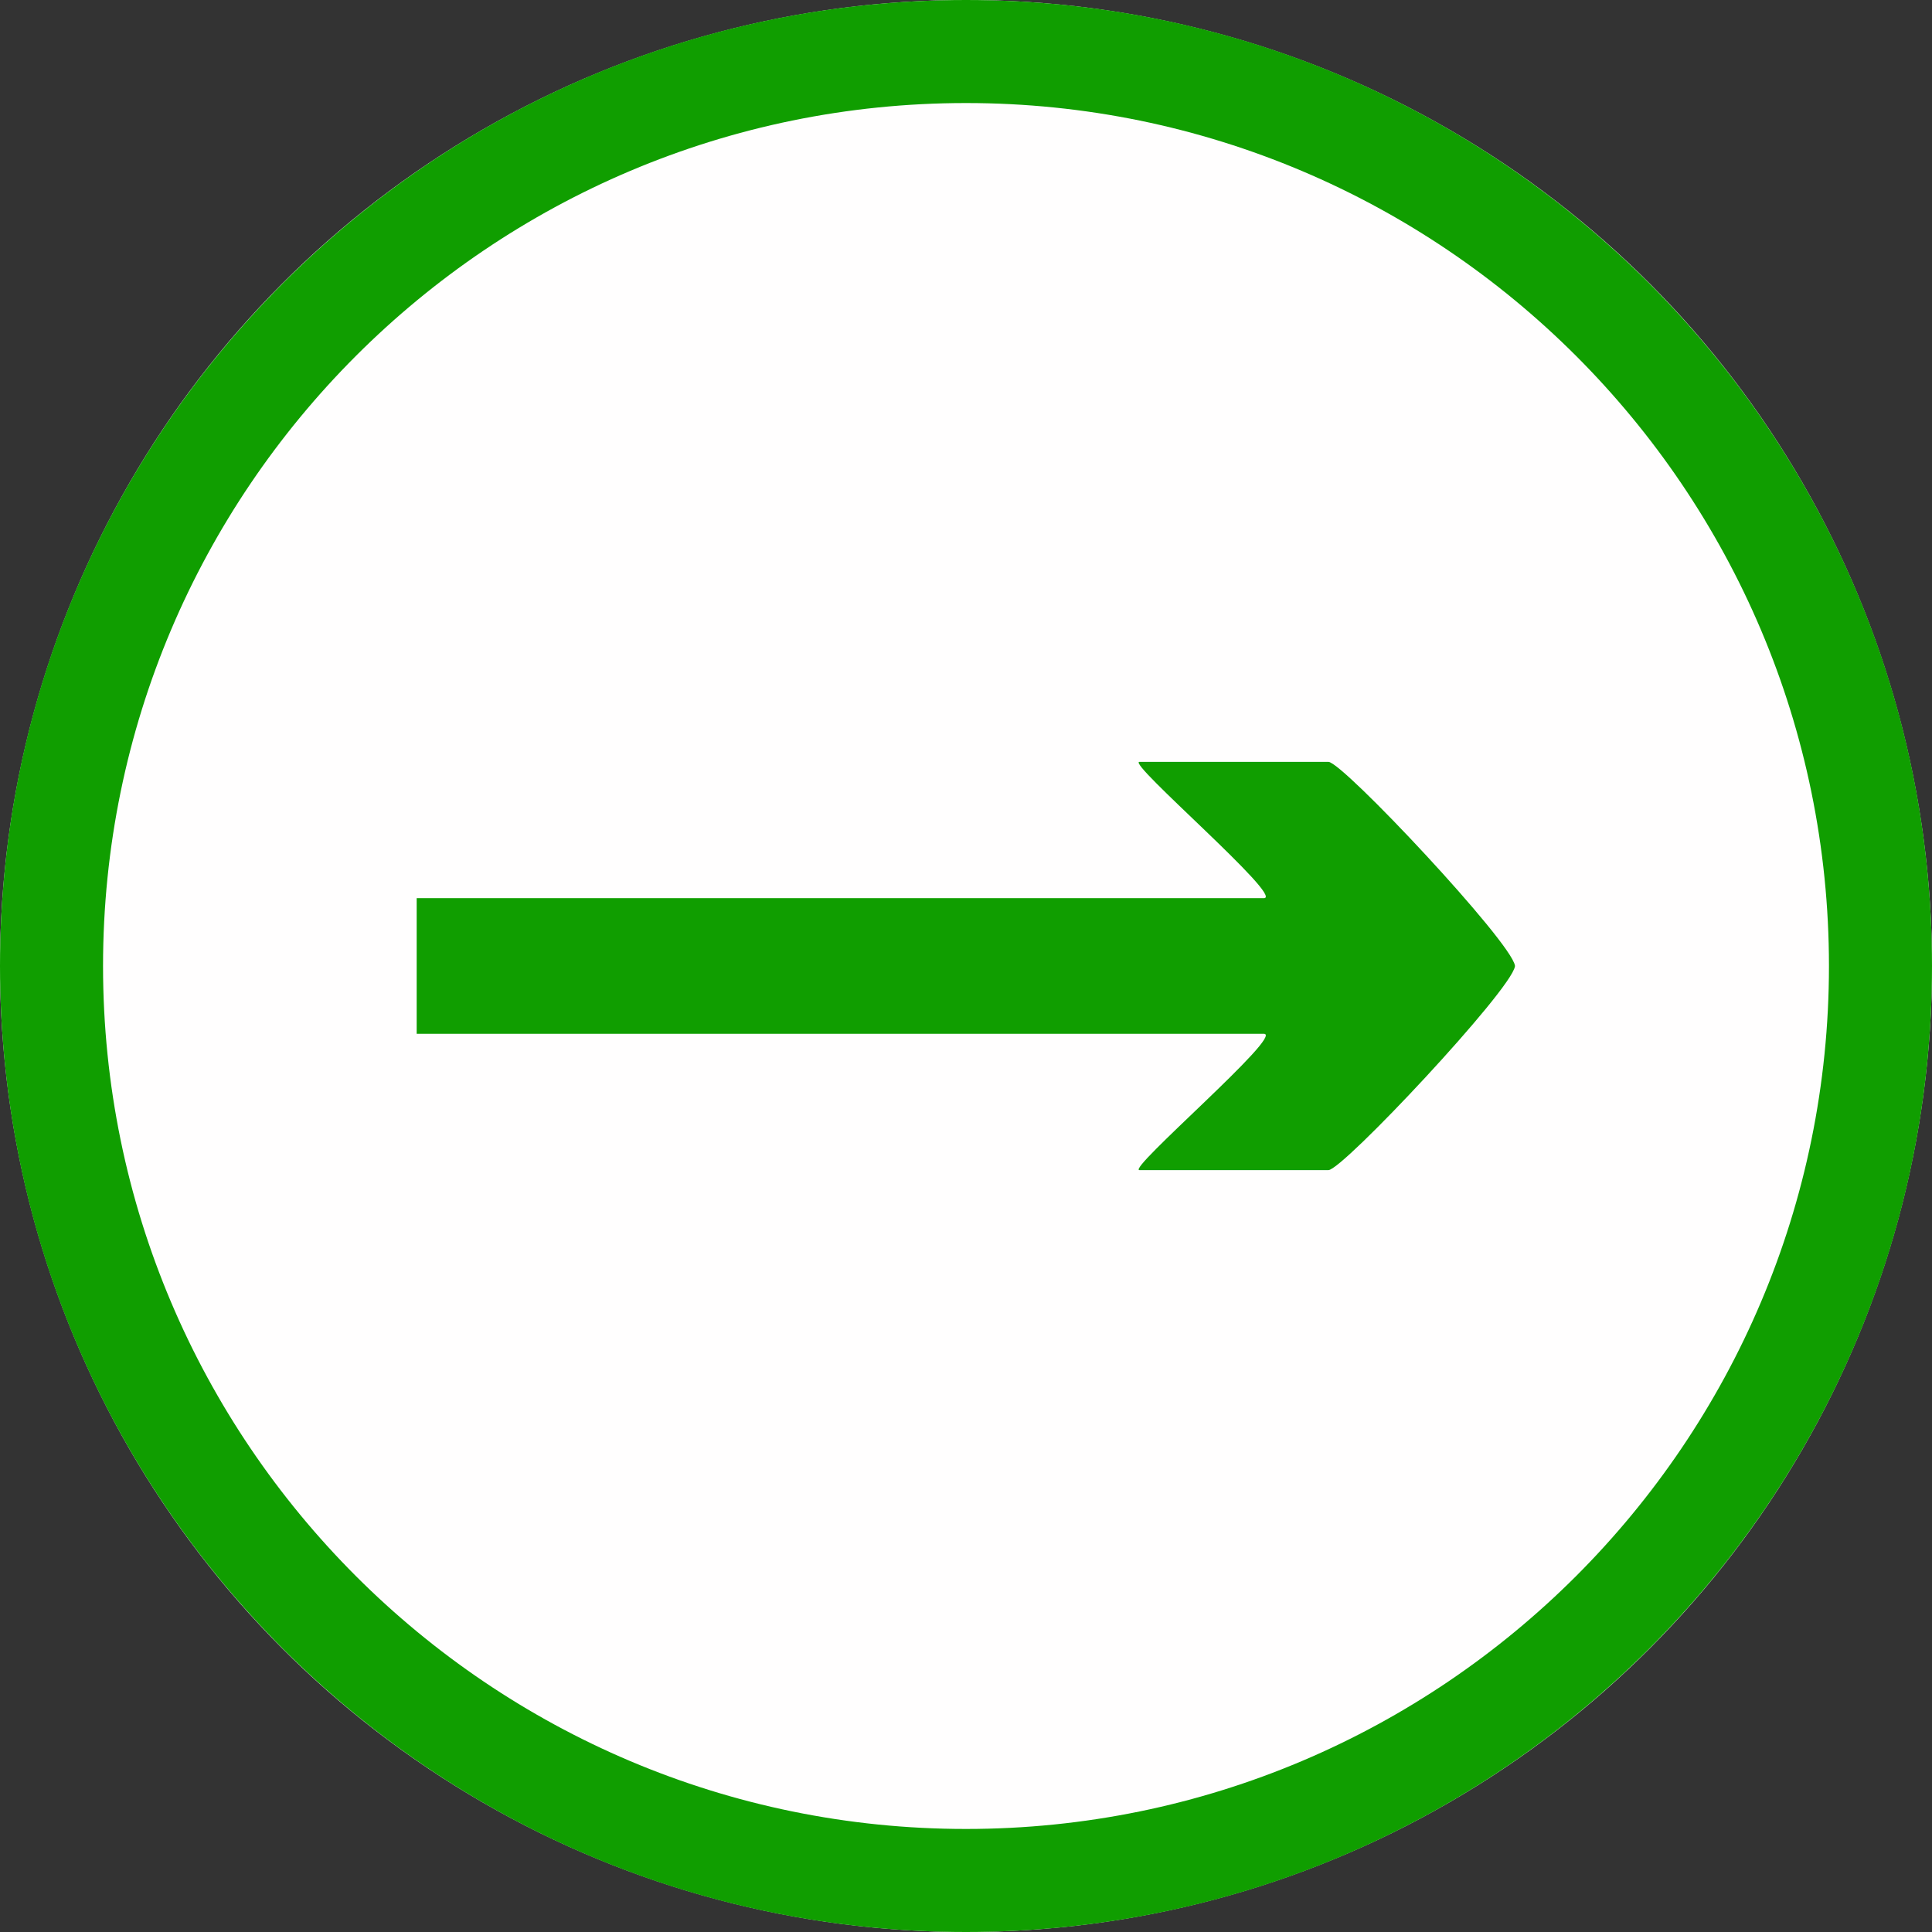 <svg width="60" height="60" viewBox="0 0 300 300" xmlns="http://www.w3.org/2000/svg" xml:space="preserve" style="fill-rule:evenodd;clip-rule:evenodd;stroke-linejoin:round;stroke-miterlimit:2">
    <rect x="0" y="0" width="300" height="300" fill="#333333" stroke="none"/>
    <circle cx="150" cy="150" r="150" style="fill:#fffefe"/>
    <path d="M150 0c82.787 0 150 67.213 150 150s-67.213 150-150 150S0 232.787 0 150 67.213 0 150 0Zm0 16c73.957 0 134 60.043 134 134s-60.043 134-134 134S16 223.957 16 150 76.043 16 150 16Z" style="fill:#109e00"/>
    <path d="M51.352 171.487v76.838c0 1.943 14.378-12.509 14.378-11.28v17.14c0 1.278-19.007 16.606-21.497 16.915v.005l-.035-.002-.036.002v-.005c-2.49-.309-21.497-15.637-21.497-16.915v-17.14c0-1.229 14.379 13.223 14.379 11.28v-76.838h14.308Z" style="fill:#109e00" transform="matrix(0 -1.472 1.712 0 -228.884 215.058)"/>
</svg>
